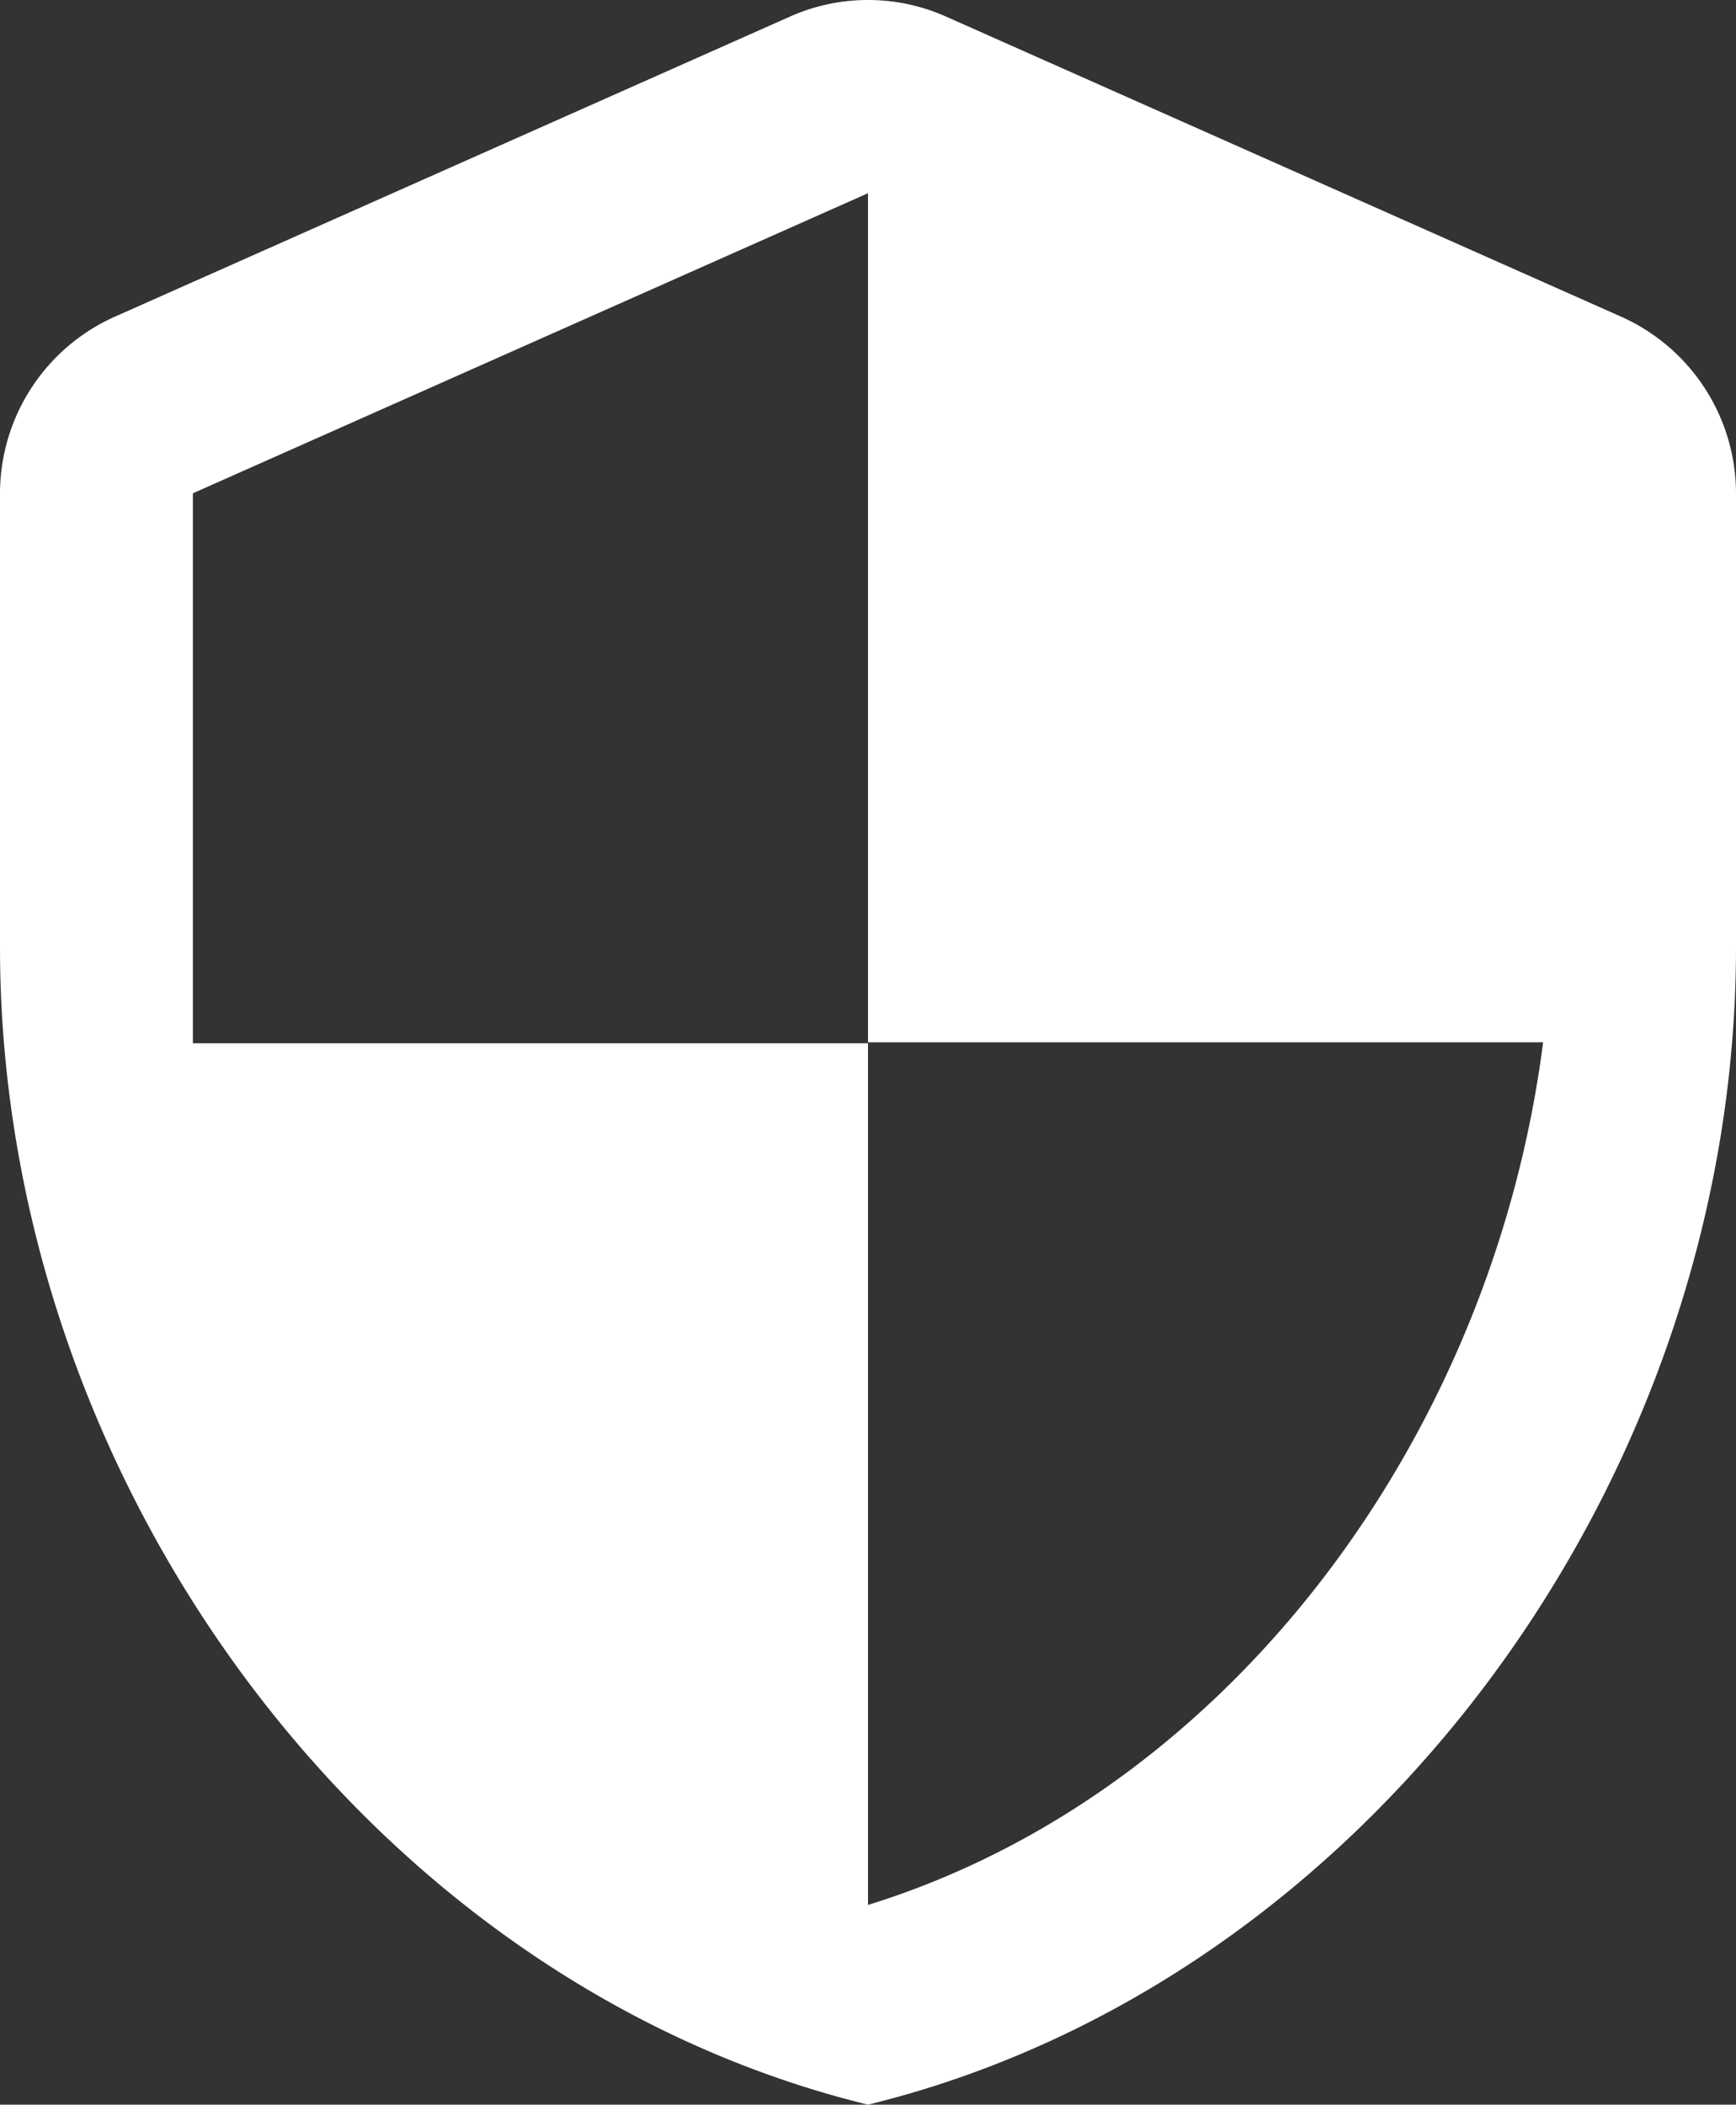 <svg xmlns="http://www.w3.org/2000/svg" width="100.164" height="121.38" viewBox="0 0 100.164 121.38"><rect x="0" y="0" width="100.164" height="121.38" fill="#333333" stroke="none"/><path d="M48.575,2.147,9.622,19.454A11.177,11.177,0,0,0,3,29.637V55.791c0,30.884,21.368,59.765,50.082,66.776,28.714-7.012,50.082-35.892,50.082-66.776V29.637a11.177,11.177,0,0,0-6.622-10.183L57.59,2.147a11.063,11.063,0,0,0-9.015,0ZM53.082,61.3H92.035c-2.949,22.927-18.252,43.349-38.953,49.748V61.356H14.129V29.637L53.082,12.331V61.3Z" transform="translate(-3 -1.188)" fill="#fff"/></svg>